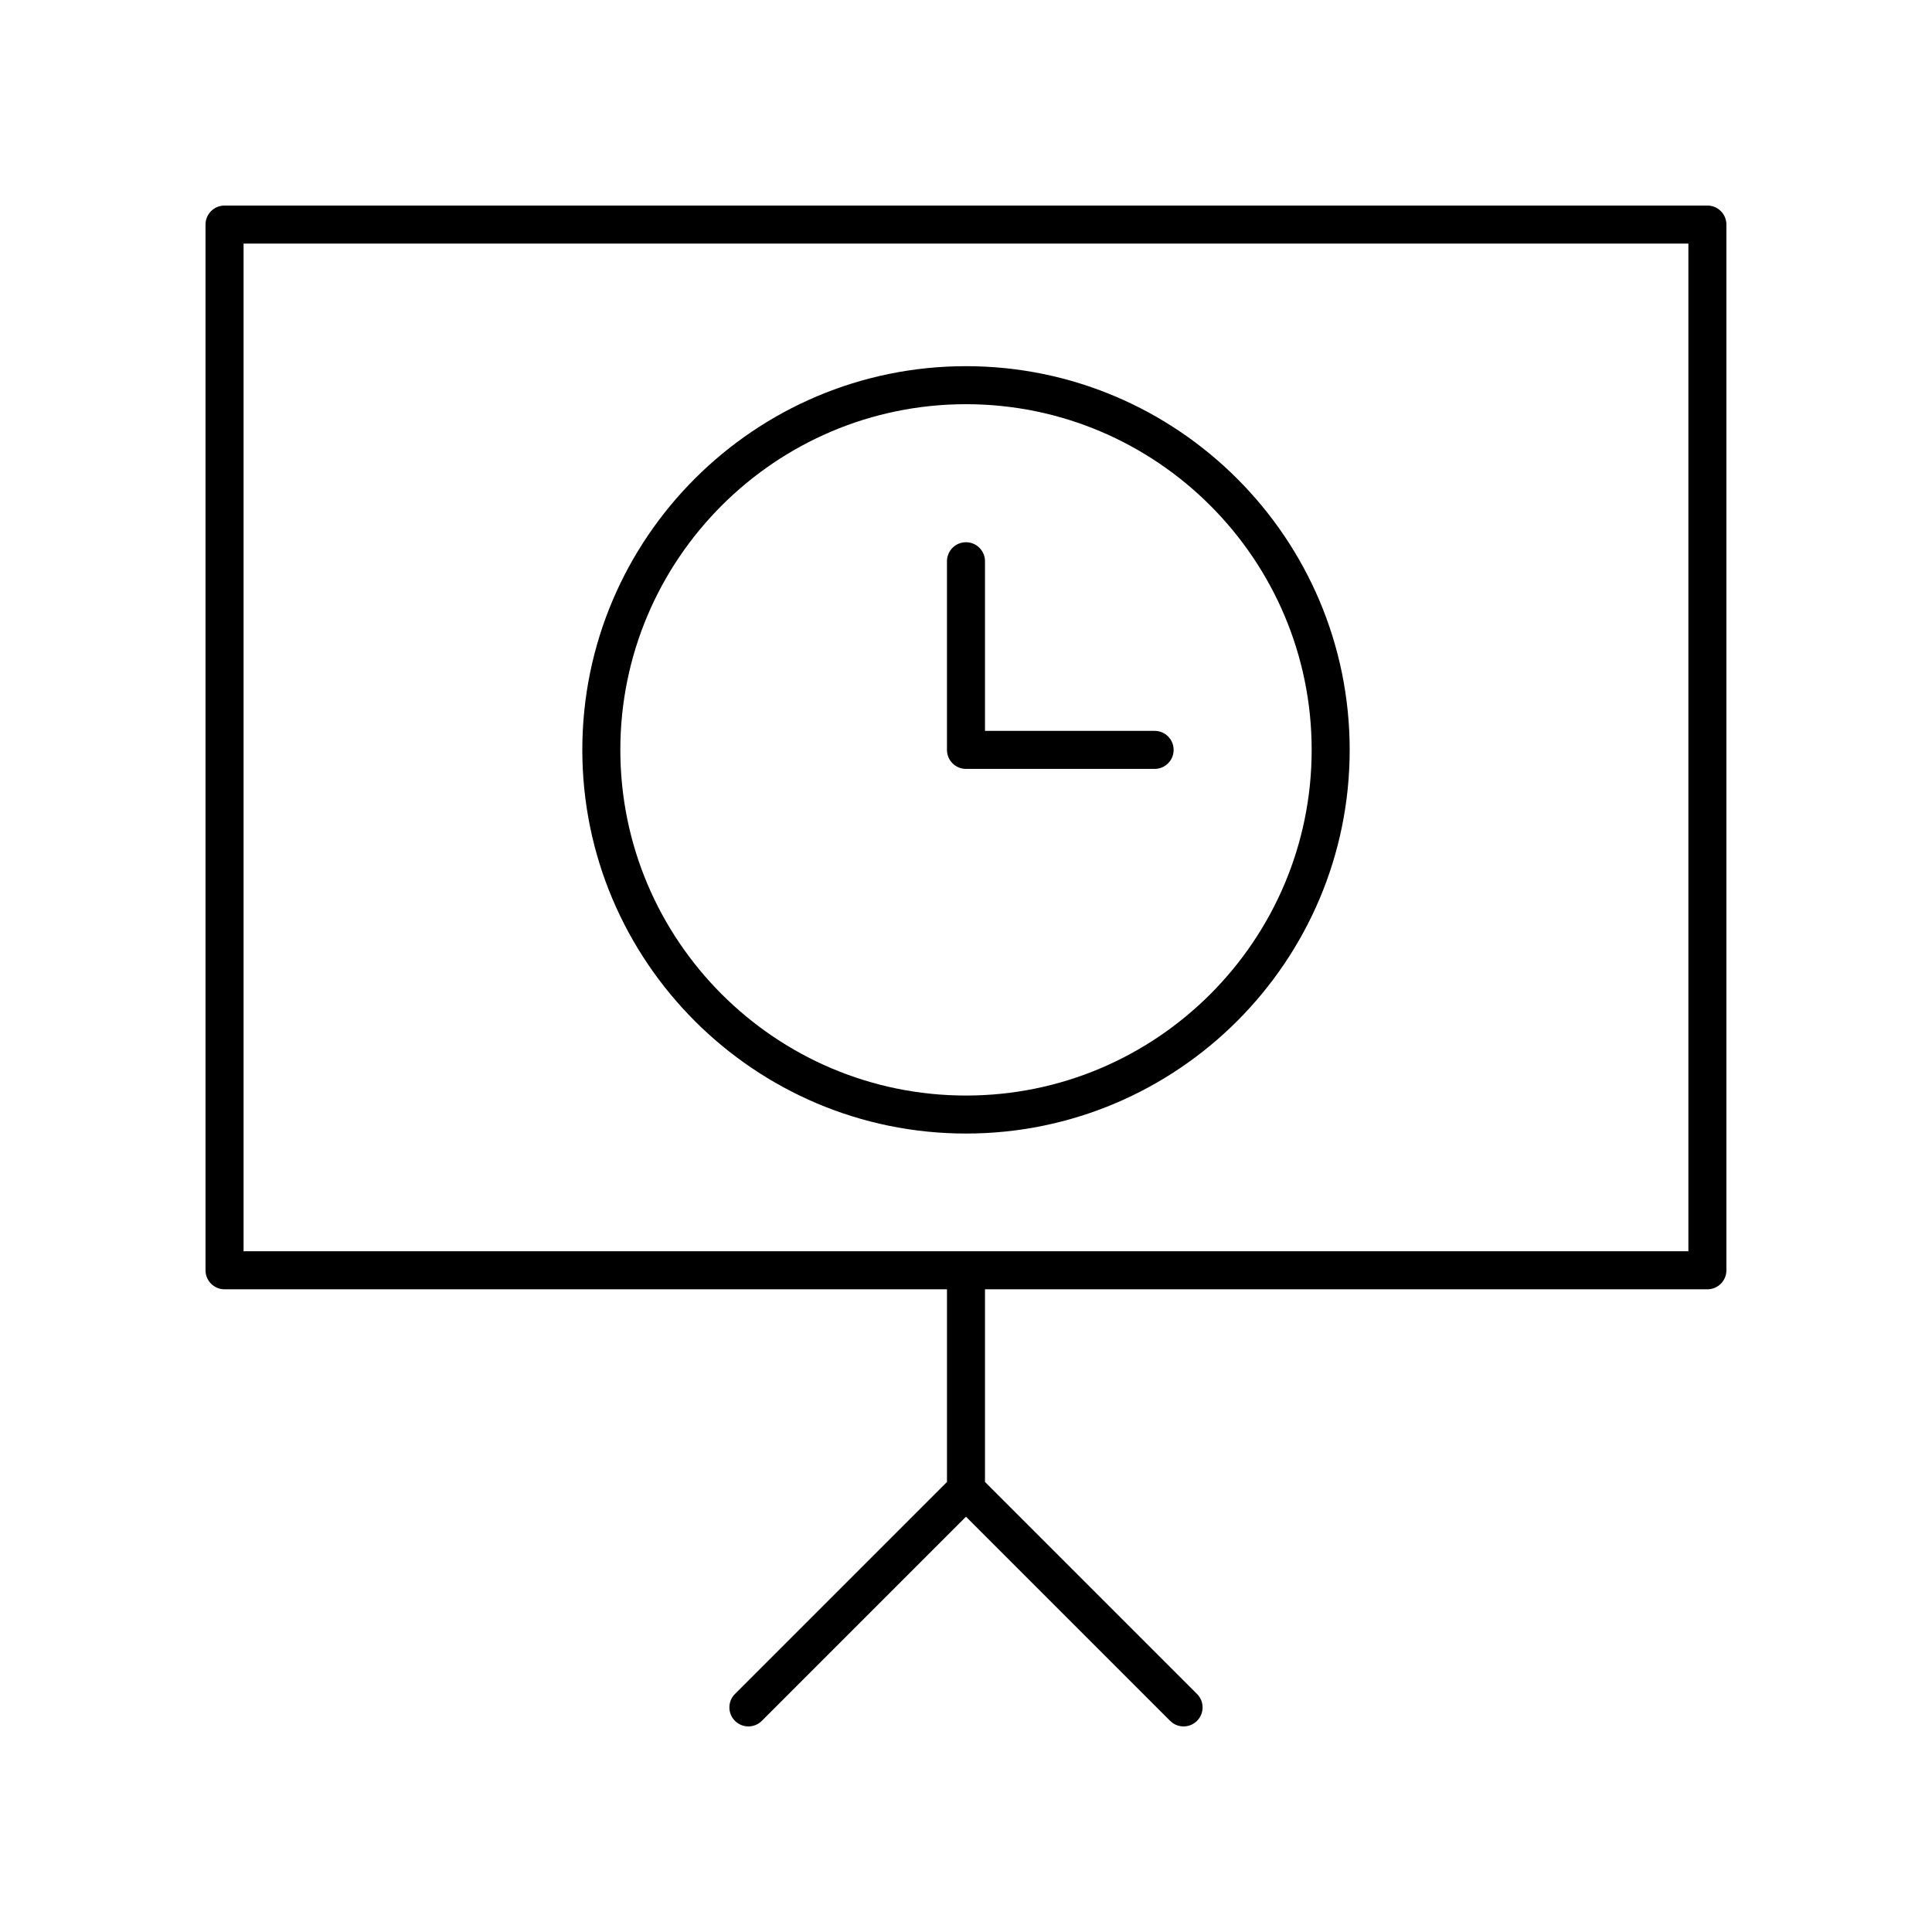 <?xml version="1.0" encoding="UTF-8"?>
<!-- Uploaded to: ICON Repo, www.iconrepo.com, Generator: ICON Repo Mixer Tools -->
<svg fill="#000000" width="800px" height="800px" version="1.1" viewBox="144 144 512 512" xmlns="http://www.w3.org/2000/svg">
 <g>
  <path d="m400 241.04c-56.07 0-101.68 45.613-101.68 101.68 0 56.066 45.613 101.68 101.68 101.68s101.68-45.613 101.68-101.68c-0.004-56.066-45.617-101.68-101.68-101.68zm0 193.29c-50.516 0-91.605-41.094-91.605-91.605 0-50.512 41.09-91.609 91.605-91.609s91.605 41.094 91.605 91.605c0 50.512-41.094 91.609-91.605 91.609z"/>
  <path d="m449.99 337.69h-44.957v-44.953c0-2.781-2.254-5.039-5.039-5.039s-5.039 2.254-5.039 5.039v49.992c0 2.781 2.254 5.039 5.039 5.039h49.992c2.785 0 5.039-2.254 5.039-5.039 0-2.785-2.25-5.039-5.035-5.039z"/>
  <path d="m203.51 485.68h191.45v51.051l-56.188 56.188c-1.969 1.969-1.969 5.156 0 7.125s5.156 1.969 7.125 0l54.102-54.102 54.102 54.102c0.98 0.984 2.269 1.477 3.559 1.477 1.289 0 2.578-0.492 3.562-1.477 1.969-1.969 1.969-5.156 0-7.125l-56.188-56.188v-51.051h191.44c2.785 0 5.039-2.254 5.039-5.039v-277.13c0-2.781-2.254-5.039-5.039-5.039h-392.97c-2.785 0-5.039 2.254-5.039 5.039v277.13c0.004 2.781 2.258 5.039 5.043 5.039zm5.039-277.13h382.89v267.05h-382.89z"/>
 </g>
</svg>